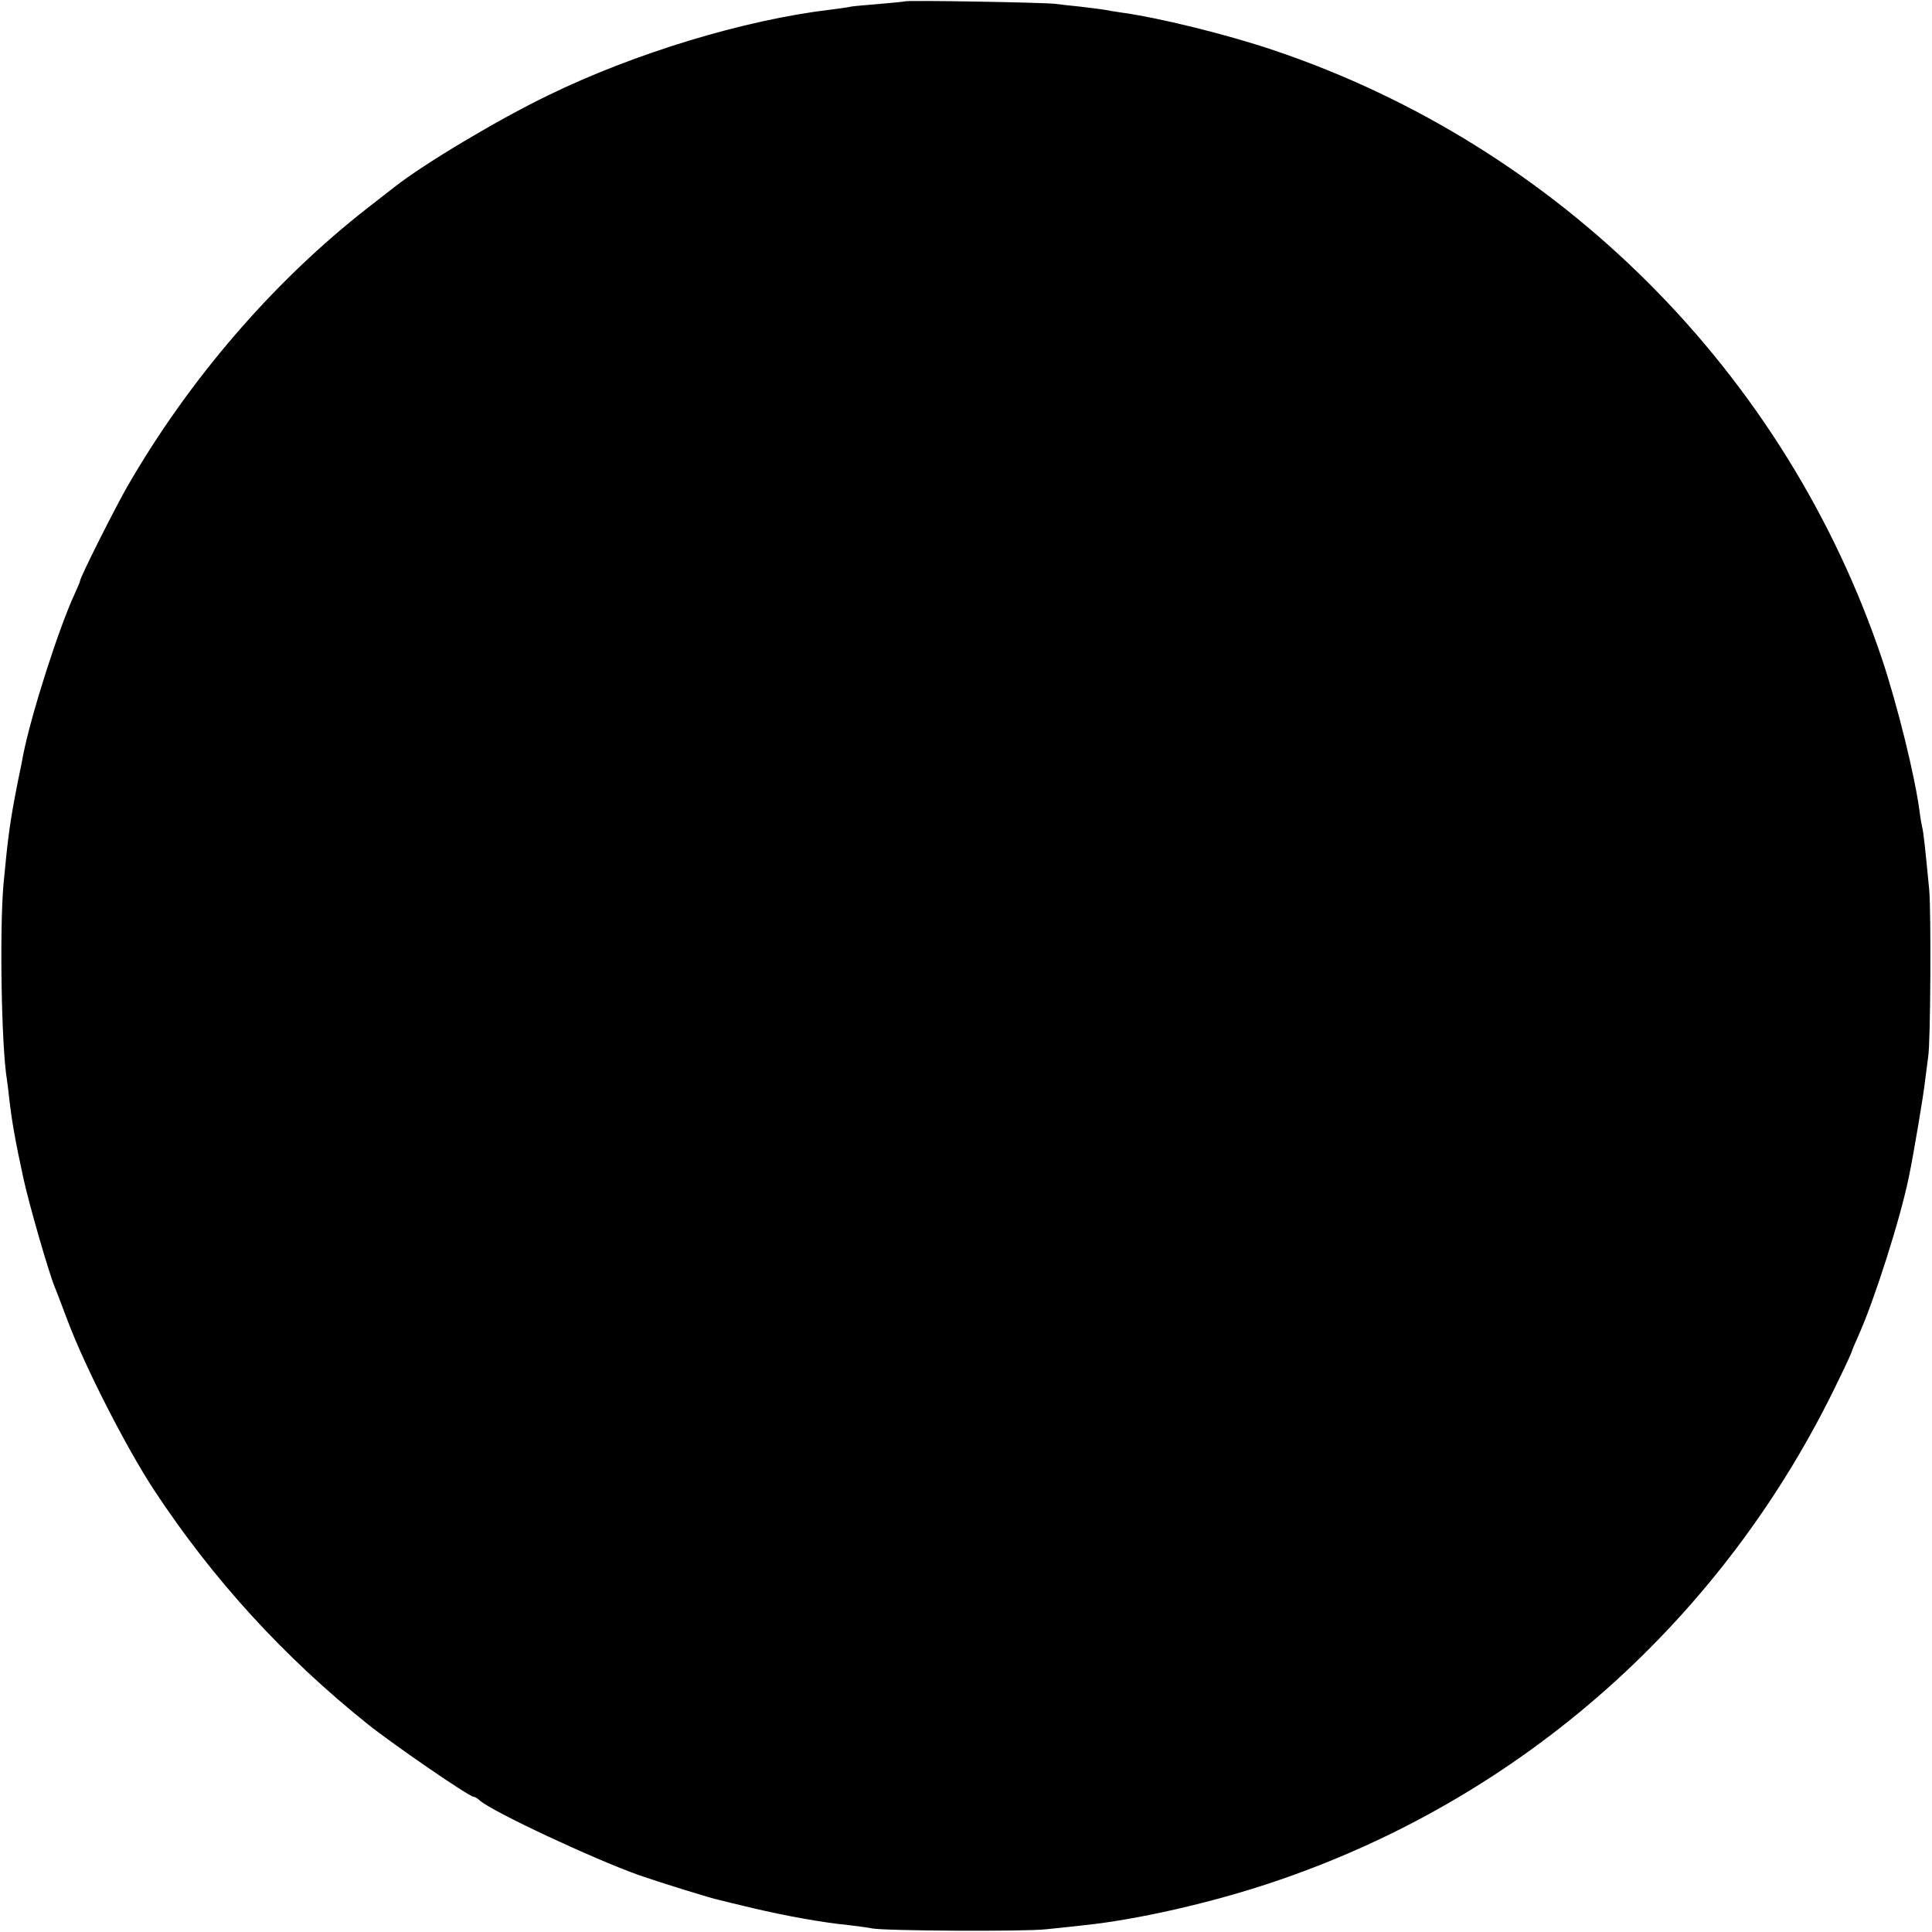 <?xml version="1.0" standalone="no"?>
<!DOCTYPE svg PUBLIC "-//W3C//DTD SVG 20010904//EN"
 "http://www.w3.org/TR/2001/REC-SVG-20010904/DTD/svg10.dtd">
<svg version="1.0" xmlns="http://www.w3.org/2000/svg"
 width="700pt" height="700pt" viewBox="0 0 700 700"
 preserveAspectRatio="xMidYMid meet">
<g transform="translate(0,700) scale(0.1,-0.1)"
fill="#000000" stroke="none">
<path d="M3278 6995 c-1 -1 -42 -5 -89 -9 -47 -4 -95 -8 -106 -10 -11 -3 -44
-7 -74 -11 -312 -37 -711 -158 -1024 -311 -180 -87 -448 -247 -555 -331 -8 -6
-51 -40 -95 -74 -342 -266 -650 -623 -875 -1014 -47 -83 -170 -327 -170 -340
0 -3 -9 -24 -20 -48 -57 -123 -157 -435 -186 -582 -2 -11 -10 -54 -19 -95 -29
-147 -36 -200 -52 -370 -15 -165 -8 -592 12 -711 2 -13 6 -46 9 -74 9 -78 22
-152 51 -285 21 -96 91 -339 114 -395 5 -11 25 -65 46 -120 64 -170 213 -461
314 -615 213 -323 469 -603 771 -845 92 -74 370 -265 386 -265 4 0 15 -6 23
-14 47 -41 413 -212 576 -270 78 -27 261 -84 291 -90 10 -3 66 -16 124 -30
114 -27 251 -52 345 -61 33 -4 71 -9 85 -12 45 -9 553 -12 631 -3 42 4 105 11
140 15 191 20 459 81 679 155 903 302 1639 955 2053 1823 26 53 47 99 47 102
0 2 11 28 24 57 57 127 151 421 182 573 17 81 54 301 59 350 4 33 9 71 11 85
9 47 11 525 4 605 -15 157 -21 210 -25 225 -2 8 -7 35 -10 60 -17 129 -80 384
-136 552 -348 1036 -1168 1857 -2204 2206 -168 57 -420 119 -555 137 -19 3
-46 7 -60 10 -13 2 -52 7 -86 11 -33 3 -74 8 -90 10 -32 5 -540 14 -546 9z"/>
</g>
</svg>
